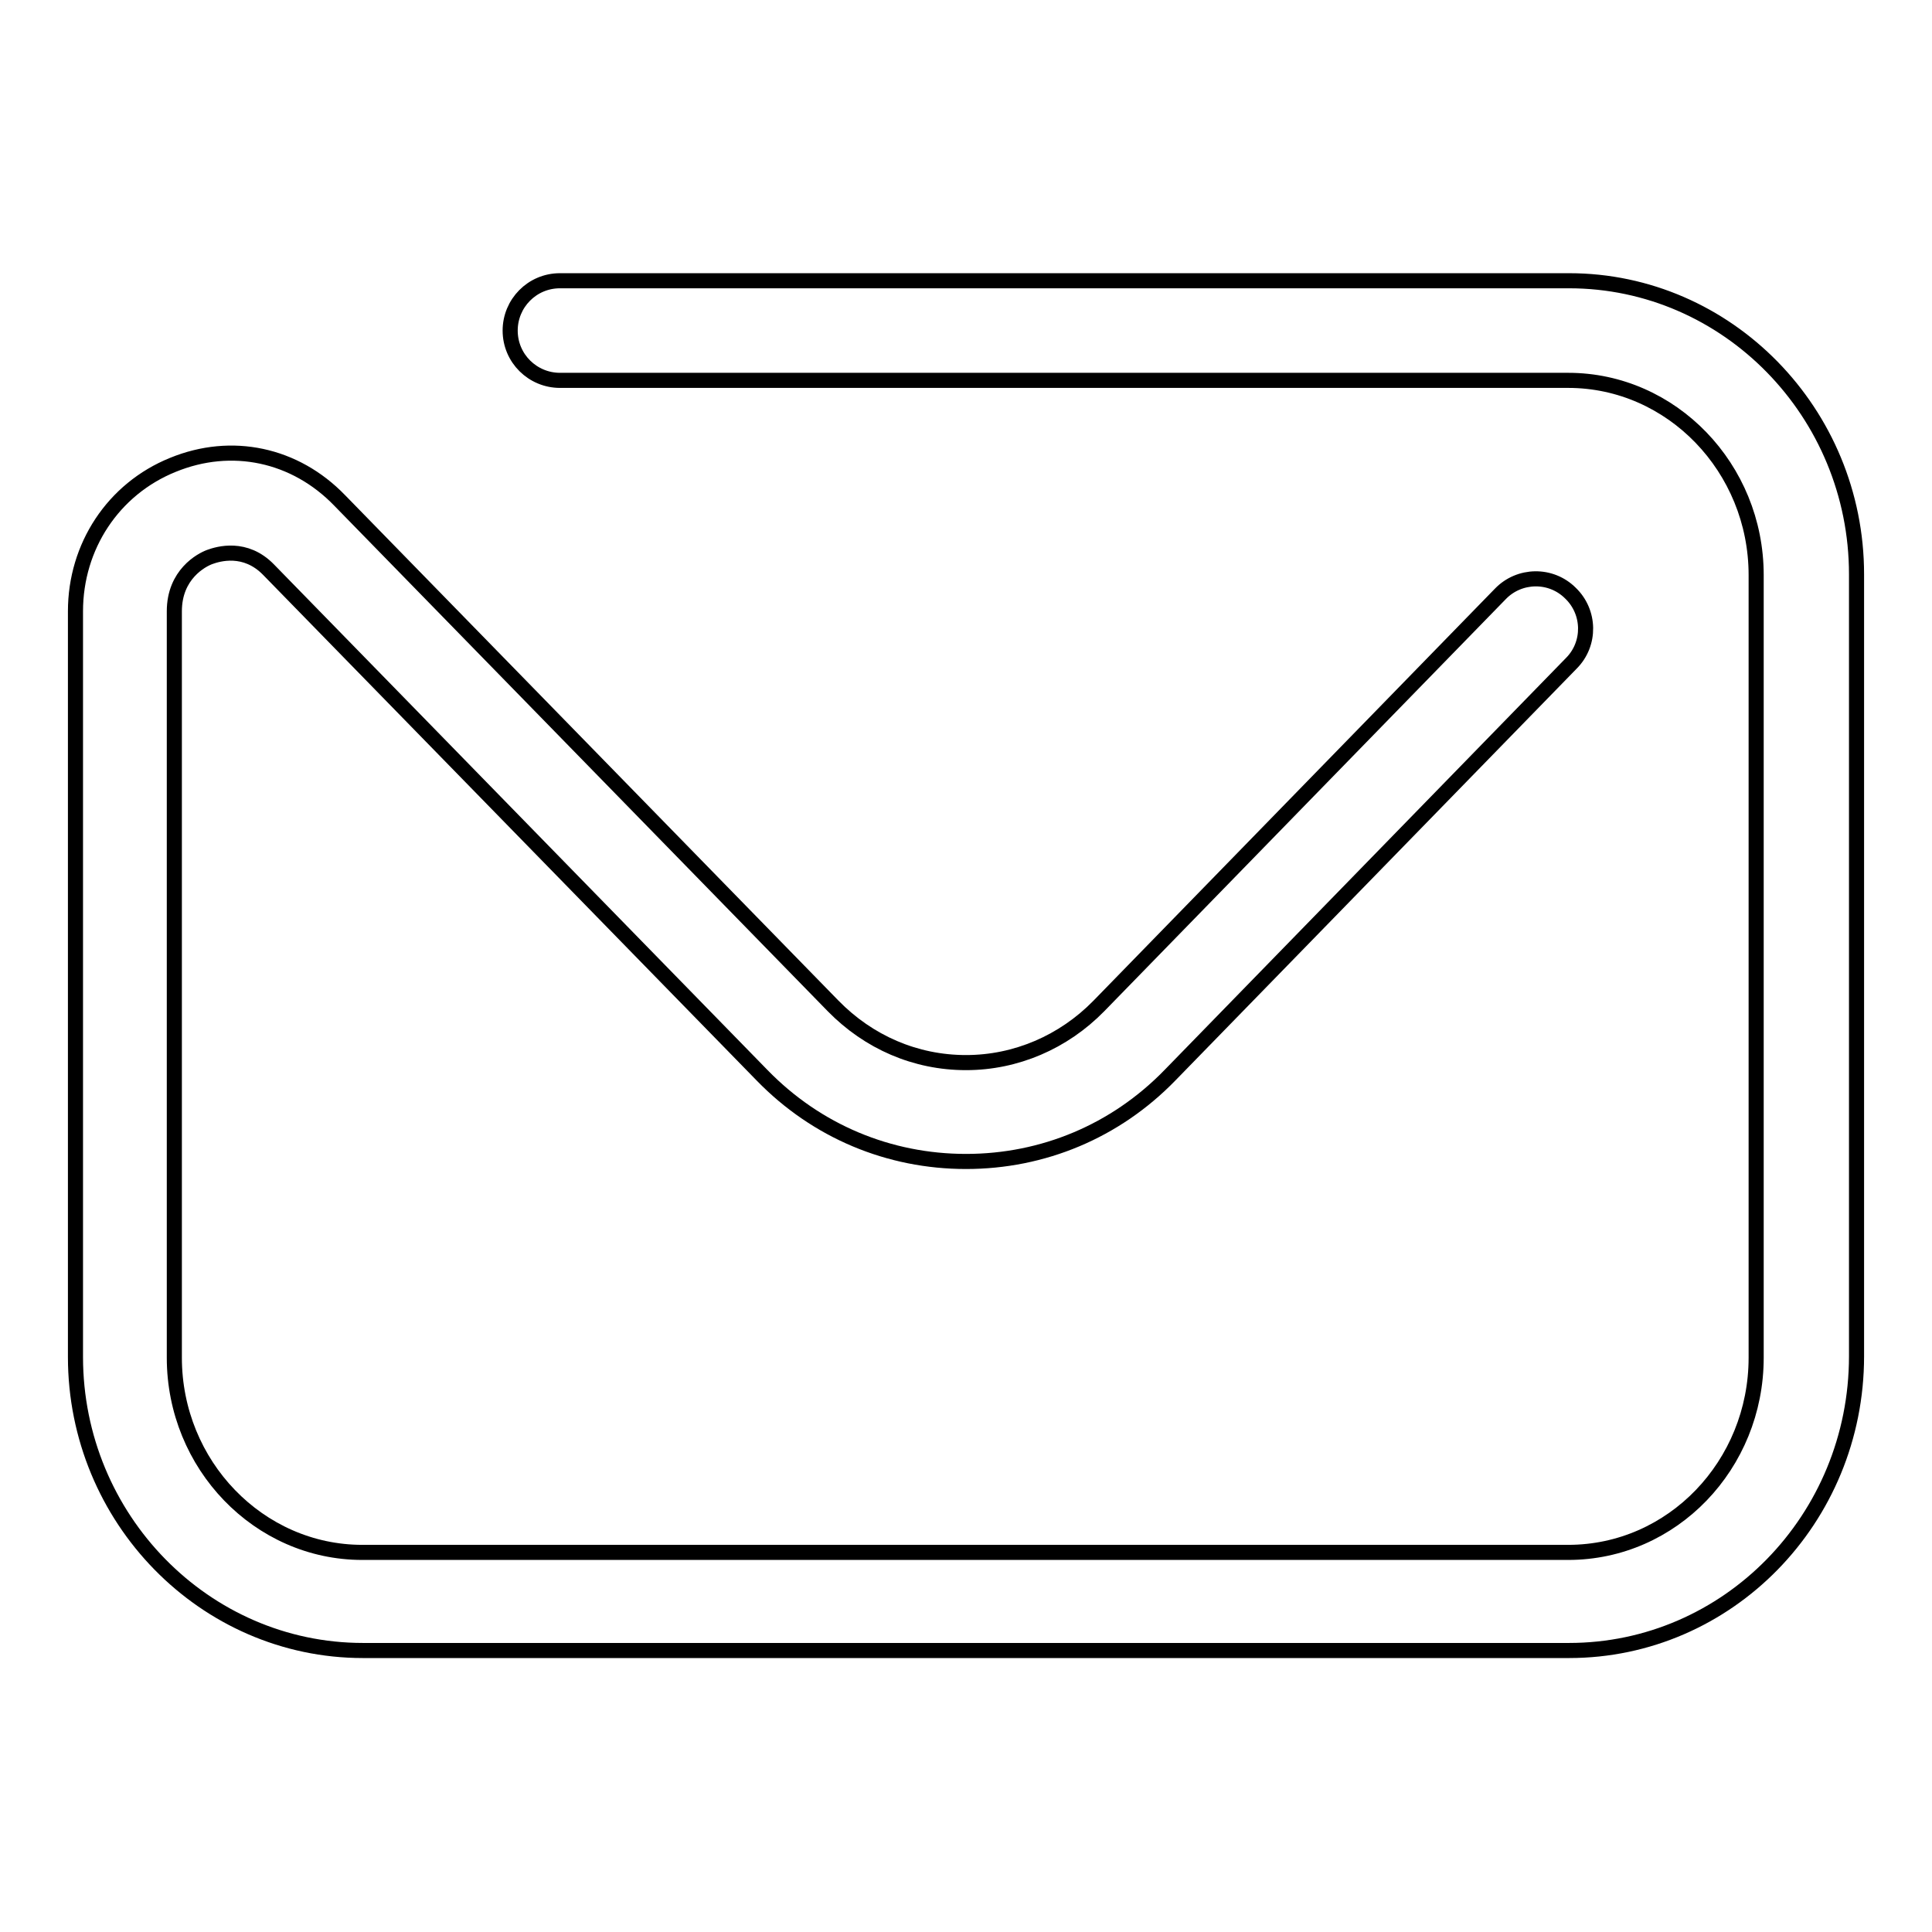 <?xml version="1.0" encoding="utf-8"?>
<!-- Svg Vector Icons : http://www.onlinewebfonts.com/icon -->
<!DOCTYPE svg PUBLIC "-//W3C//DTD SVG 1.1//EN" "http://www.w3.org/Graphics/SVG/1.1/DTD/svg11.dtd">
<svg version="1.1" xmlns="http://www.w3.org/2000/svg" xmlns:xlink="http://www.w3.org/1999/xlink" x="0px" y="0px" viewBox="0 0 256 256" enable-background="new 0 0 256 256" xml:space="preserve">
<g> <path stroke-width="2" fill-opacity="0" stroke="#000000"  d="M207.9,218.7H48.1c-21,0-38.1-17.5-38.1-38.9V81c0-8.6,5-16.2,12.9-19.4c7.8-3.2,16.2-1.4,22.1,4.7l65.4,67 c4.7,4.8,10.9,7.5,17.6,7.5c6.6,0,12.9-2.7,17.6-7.5l53.2-54.6c2.5-2.6,6.7-2.7,9.3-0.1c2.6,2.5,2.7,6.7,0.1,9.3L155,142.5 c-7.2,7.4-16.8,11.4-27,11.4s-19.8-4-27-11.4l-65.4-67c-3.1-3.2-6.7-2.1-7.8-1.7c-1.1,0.4-4.7,2.3-4.7,7.2v98.9 c0,14.2,11.2,25.8,24.9,25.8h159.8c13.8,0,24.9-11.6,24.9-25.8V76.2c0-14.2-11.2-25.8-24.9-25.8H74.2c-3.6,0-6.6-2.9-6.6-6.6 c0-3.6,2.9-6.6,6.6-6.6h133.7c21,0,38.1,17.5,38.1,38.9v103.6C246,201.3,228.9,218.7,207.9,218.7z"/></g>
</svg>